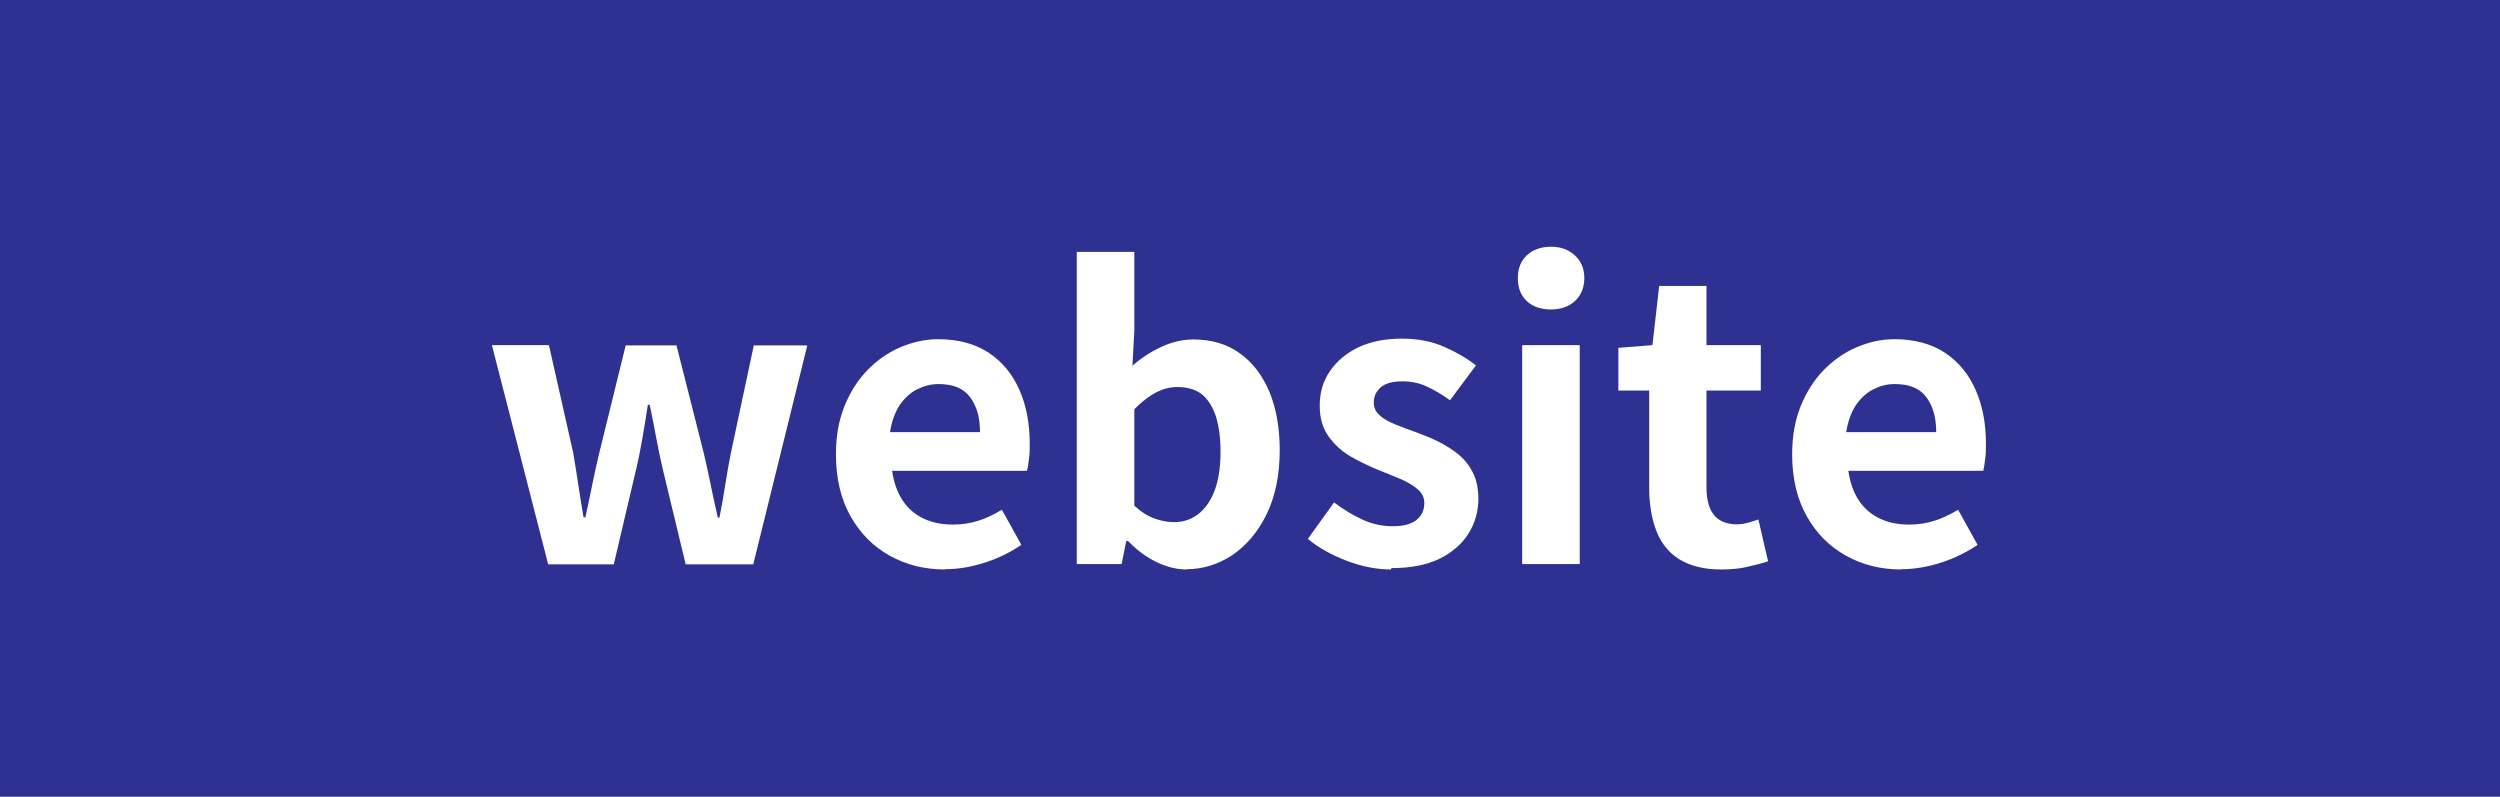 <?xml version="1.0" encoding="UTF-8"?>
<svg id="_レイヤー_2" data-name="レイヤー 2" xmlns="http://www.w3.org/2000/svg" viewBox="0 0 92.5 29.48">
  <defs>
    <style>
      .cls-1 {
        fill: #fff;
      }

      .cls-2 {
        fill: #2e3192;
      }
    </style>
  </defs>
  <g id="_文字" data-name="文字">
    <g>
      <rect class="cls-2" y="0" width="92.5" height="29.48"/>
      <g>
        <path class="cls-1" d="M20.28,20.87l-2.08-8.1h2.11l.9,3.99c.07.41.13.8.19,1.19.06.39.12.78.19,1.19h.07c.09-.41.17-.8.25-1.19.08-.39.16-.78.26-1.18l.98-3.99h1.88l1.01,3.99c.1.41.18.8.26,1.19.08.39.16.78.26,1.19h.06c.08-.41.15-.8.21-1.19.06-.39.13-.78.21-1.19l.85-3.99h1.98l-2,8.1h-2.5l-.85-3.53c-.09-.39-.17-.77-.24-1.15s-.15-.79-.24-1.22h-.07c-.07.43-.13.84-.2,1.23-.07.39-.14.77-.23,1.14l-.83,3.53h-2.43Z"/>
        <path class="cls-1" d="M34.96,21.07c-.75,0-1.43-.17-2.04-.51-.61-.34-1.09-.82-1.45-1.46-.36-.64-.54-1.4-.54-2.29,0-.66.1-1.24.31-1.77.21-.52.49-.97.85-1.34.36-.37.77-.66,1.22-.85s.91-.3,1.4-.3c.74,0,1.37.17,1.87.5.5.33.88.79,1.14,1.38s.38,1.25.38,2c0,.19,0,.38-.03.56-.02.18-.04.32-.07.43h-4.99c.06.43.19.8.39,1.1.2.3.46.52.78.67.32.15.68.22,1.08.22.33,0,.64-.05.93-.14.29-.09.58-.23.88-.41l.72,1.3c-.4.27-.84.49-1.33.65-.49.16-.99.25-1.49.25ZM32.95,15.99h3.31c0-.54-.12-.97-.37-1.3s-.63-.48-1.17-.48c-.28,0-.54.07-.8.2-.25.13-.46.33-.64.59-.17.27-.29.6-.35.99Z"/>
        <path class="cls-1" d="M43.9,21.07c-.36,0-.72-.09-1.1-.27-.38-.18-.73-.44-1.06-.78h-.07l-.17.85h-1.66v-11.55h2.13v2.91l-.07,1.3c.33-.29.69-.52,1.08-.7.39-.18.78-.27,1.18-.27.67,0,1.24.17,1.71.51.48.34.84.82,1.1,1.43.25.61.38,1.33.38,2.16,0,.93-.17,1.72-.49,2.38-.33.66-.76,1.16-1.28,1.51-.53.34-1.08.51-1.67.51ZM43.44,19.32c.32,0,.61-.09.87-.28s.47-.48.62-.86c.15-.39.23-.87.23-1.46,0-.51-.06-.95-.17-1.31-.12-.36-.29-.63-.52-.82-.23-.18-.54-.27-.91-.27-.27,0-.53.07-.79.2-.26.14-.52.34-.8.62v3.57c.25.23.5.39.76.48.26.09.5.13.72.13Z"/>
        <path class="cls-1" d="M51.47,21.07c-.54,0-1.09-.11-1.64-.32s-1.04-.48-1.44-.81l.97-1.35c.36.27.71.48,1.06.64.35.16.72.24,1.11.24.41,0,.7-.08.89-.24.19-.16.28-.36.28-.62,0-.2-.08-.37-.25-.51-.16-.14-.38-.27-.64-.38-.26-.11-.53-.22-.81-.33-.34-.14-.67-.3-1.01-.49-.33-.19-.61-.44-.83-.75-.22-.3-.33-.68-.33-1.14,0-.48.12-.91.38-1.28.25-.37.6-.66,1.05-.88.45-.21.98-.32,1.6-.32s1.11.1,1.57.3.85.43,1.18.69l-.96,1.29c-.29-.21-.58-.38-.86-.51-.28-.13-.58-.19-.88-.19-.38,0-.65.07-.82.22s-.26.33-.26.56c0,.19.07.35.22.48.14.13.34.24.59.34s.52.2.8.3c.27.1.54.21.8.34.26.13.51.29.73.47.22.18.4.41.53.67.13.27.2.59.2.96,0,.47-.12.9-.37,1.3-.25.39-.61.7-1.08.93-.48.23-1.07.34-1.77.34Z"/>
        <path class="cls-1" d="M57.39,11.45c-.38,0-.67-.1-.9-.31-.22-.21-.33-.49-.33-.85s.11-.63.33-.84c.22-.21.52-.32.9-.32s.65.11.88.32c.23.21.35.49.35.84s-.12.64-.35.85c-.23.21-.53.31-.88.31ZM56.32,20.87v-8.1h2.13v8.1h-2.13Z"/>
        <path class="cls-1" d="M63.68,21.07c-.64,0-1.15-.13-1.55-.38s-.68-.61-.85-1.06c-.17-.45-.26-.98-.26-1.58v-3.6h-1.14v-1.58l1.26-.1.25-2.19h1.75v2.19h2.01v1.68h-2.01v3.59c0,.46.1.81.29,1.03s.47.33.83.33c.13,0,.28-.02.42-.06.14-.04.27-.08.38-.12l.36,1.55c-.22.07-.48.14-.76.2-.28.07-.61.1-.96.1Z"/>
        <path class="cls-1" d="M70.34,21.07c-.75,0-1.43-.17-2.04-.51-.61-.34-1.09-.82-1.45-1.46-.36-.64-.54-1.4-.54-2.29,0-.66.1-1.24.31-1.77.21-.52.49-.97.85-1.34.36-.37.77-.66,1.22-.85s.91-.3,1.4-.3c.74,0,1.37.17,1.87.5.5.33.88.79,1.14,1.38s.38,1.25.38,2c0,.19,0,.38-.03.56-.02.18-.04.32-.07.43h-4.99c.06.43.19.8.39,1.1.2.3.46.52.78.67.32.15.68.22,1.08.22.33,0,.64-.05.93-.14.29-.09.58-.23.88-.41l.72,1.3c-.4.27-.84.49-1.33.65-.49.16-.99.25-1.49.25ZM68.33,15.99h3.31c0-.54-.12-.97-.37-1.3s-.63-.48-1.17-.48c-.28,0-.54.07-.8.2-.25.13-.46.33-.64.59-.17.27-.29.6-.35.99Z"/>
      </g>
    </g>
  </g>
</svg>